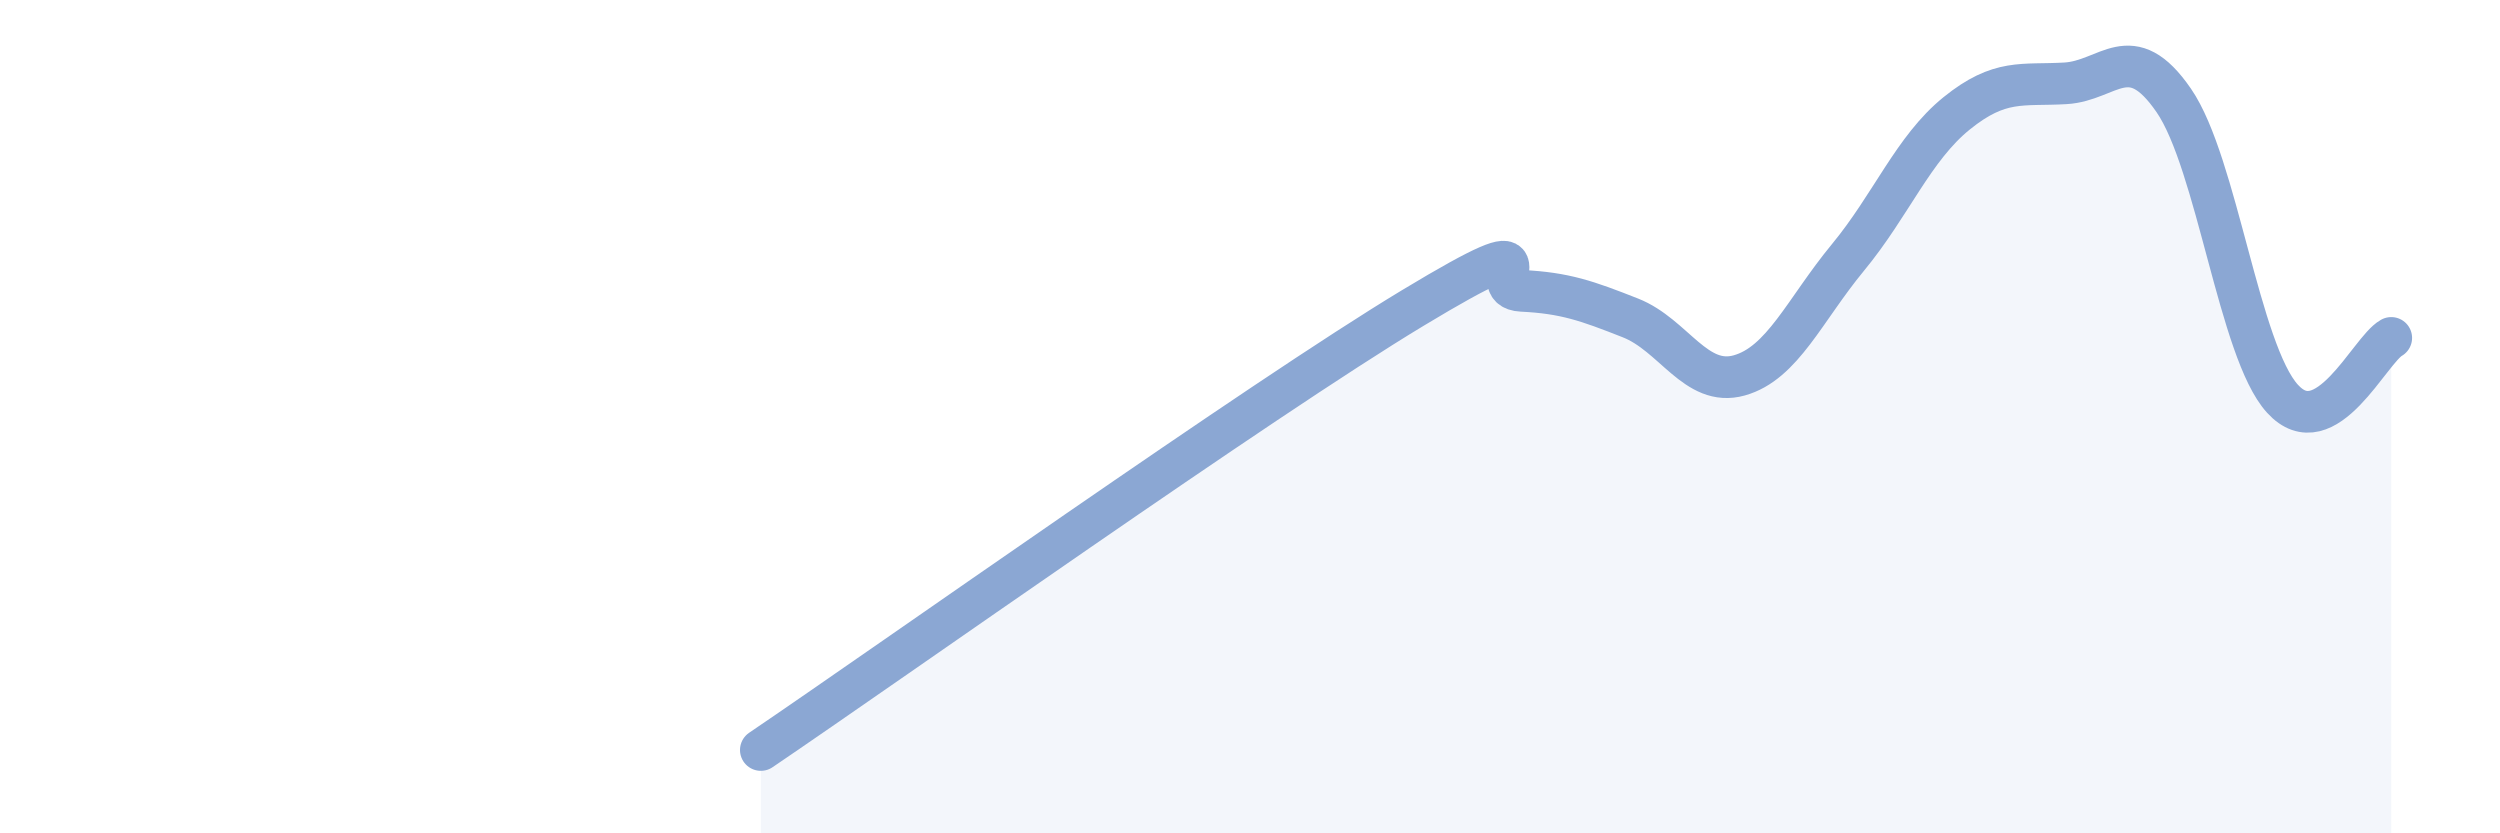 
    <svg width="60" height="20" viewBox="0 0 60 20" xmlns="http://www.w3.org/2000/svg">
      <path
        d="M 18.26,18 C 21.39,15.88 30.26,9.59 33.91,7.39 C 37.56,5.19 35.48,6.93 36.52,6.98 C 37.56,7.03 38.09,7.22 39.13,7.63 C 40.17,8.04 40.7,9.3 41.74,9.01 C 42.78,8.72 43.31,7.44 44.35,6.18 C 45.39,4.92 45.92,3.56 46.96,2.72 C 48,1.88 48.53,2.06 49.57,2 C 50.61,1.94 51.13,0.9 52.17,2.41 C 53.21,3.92 53.74,8.43 54.78,9.57 C 55.82,10.71 56.87,8.4 57.39,8.11L57.39 20L18.26 20Z"
        fill="#8ba7d3"
        opacity="0.1"
        stroke-linecap="round"
        stroke-linejoin="round"
      />
      <path
        d="M 18.26,18 C 21.39,15.88 30.26,9.59 33.91,7.39 C 37.56,5.19 35.48,6.93 36.52,6.98 C 37.56,7.03 38.09,7.22 39.13,7.63 C 40.17,8.04 40.7,9.3 41.74,9.01 C 42.78,8.72 43.31,7.44 44.35,6.18 C 45.39,4.92 45.92,3.56 46.96,2.72 C 48,1.88 48.53,2.06 49.57,2 C 50.61,1.94 51.13,0.9 52.17,2.41 C 53.21,3.92 53.74,8.43 54.78,9.57 C 55.82,10.71 56.87,8.4 57.39,8.11"
        stroke="#8ba7d3"
        stroke-width="1"
        fill="none"
        stroke-linecap="round"
        stroke-linejoin="round"
      />
    </svg>
  